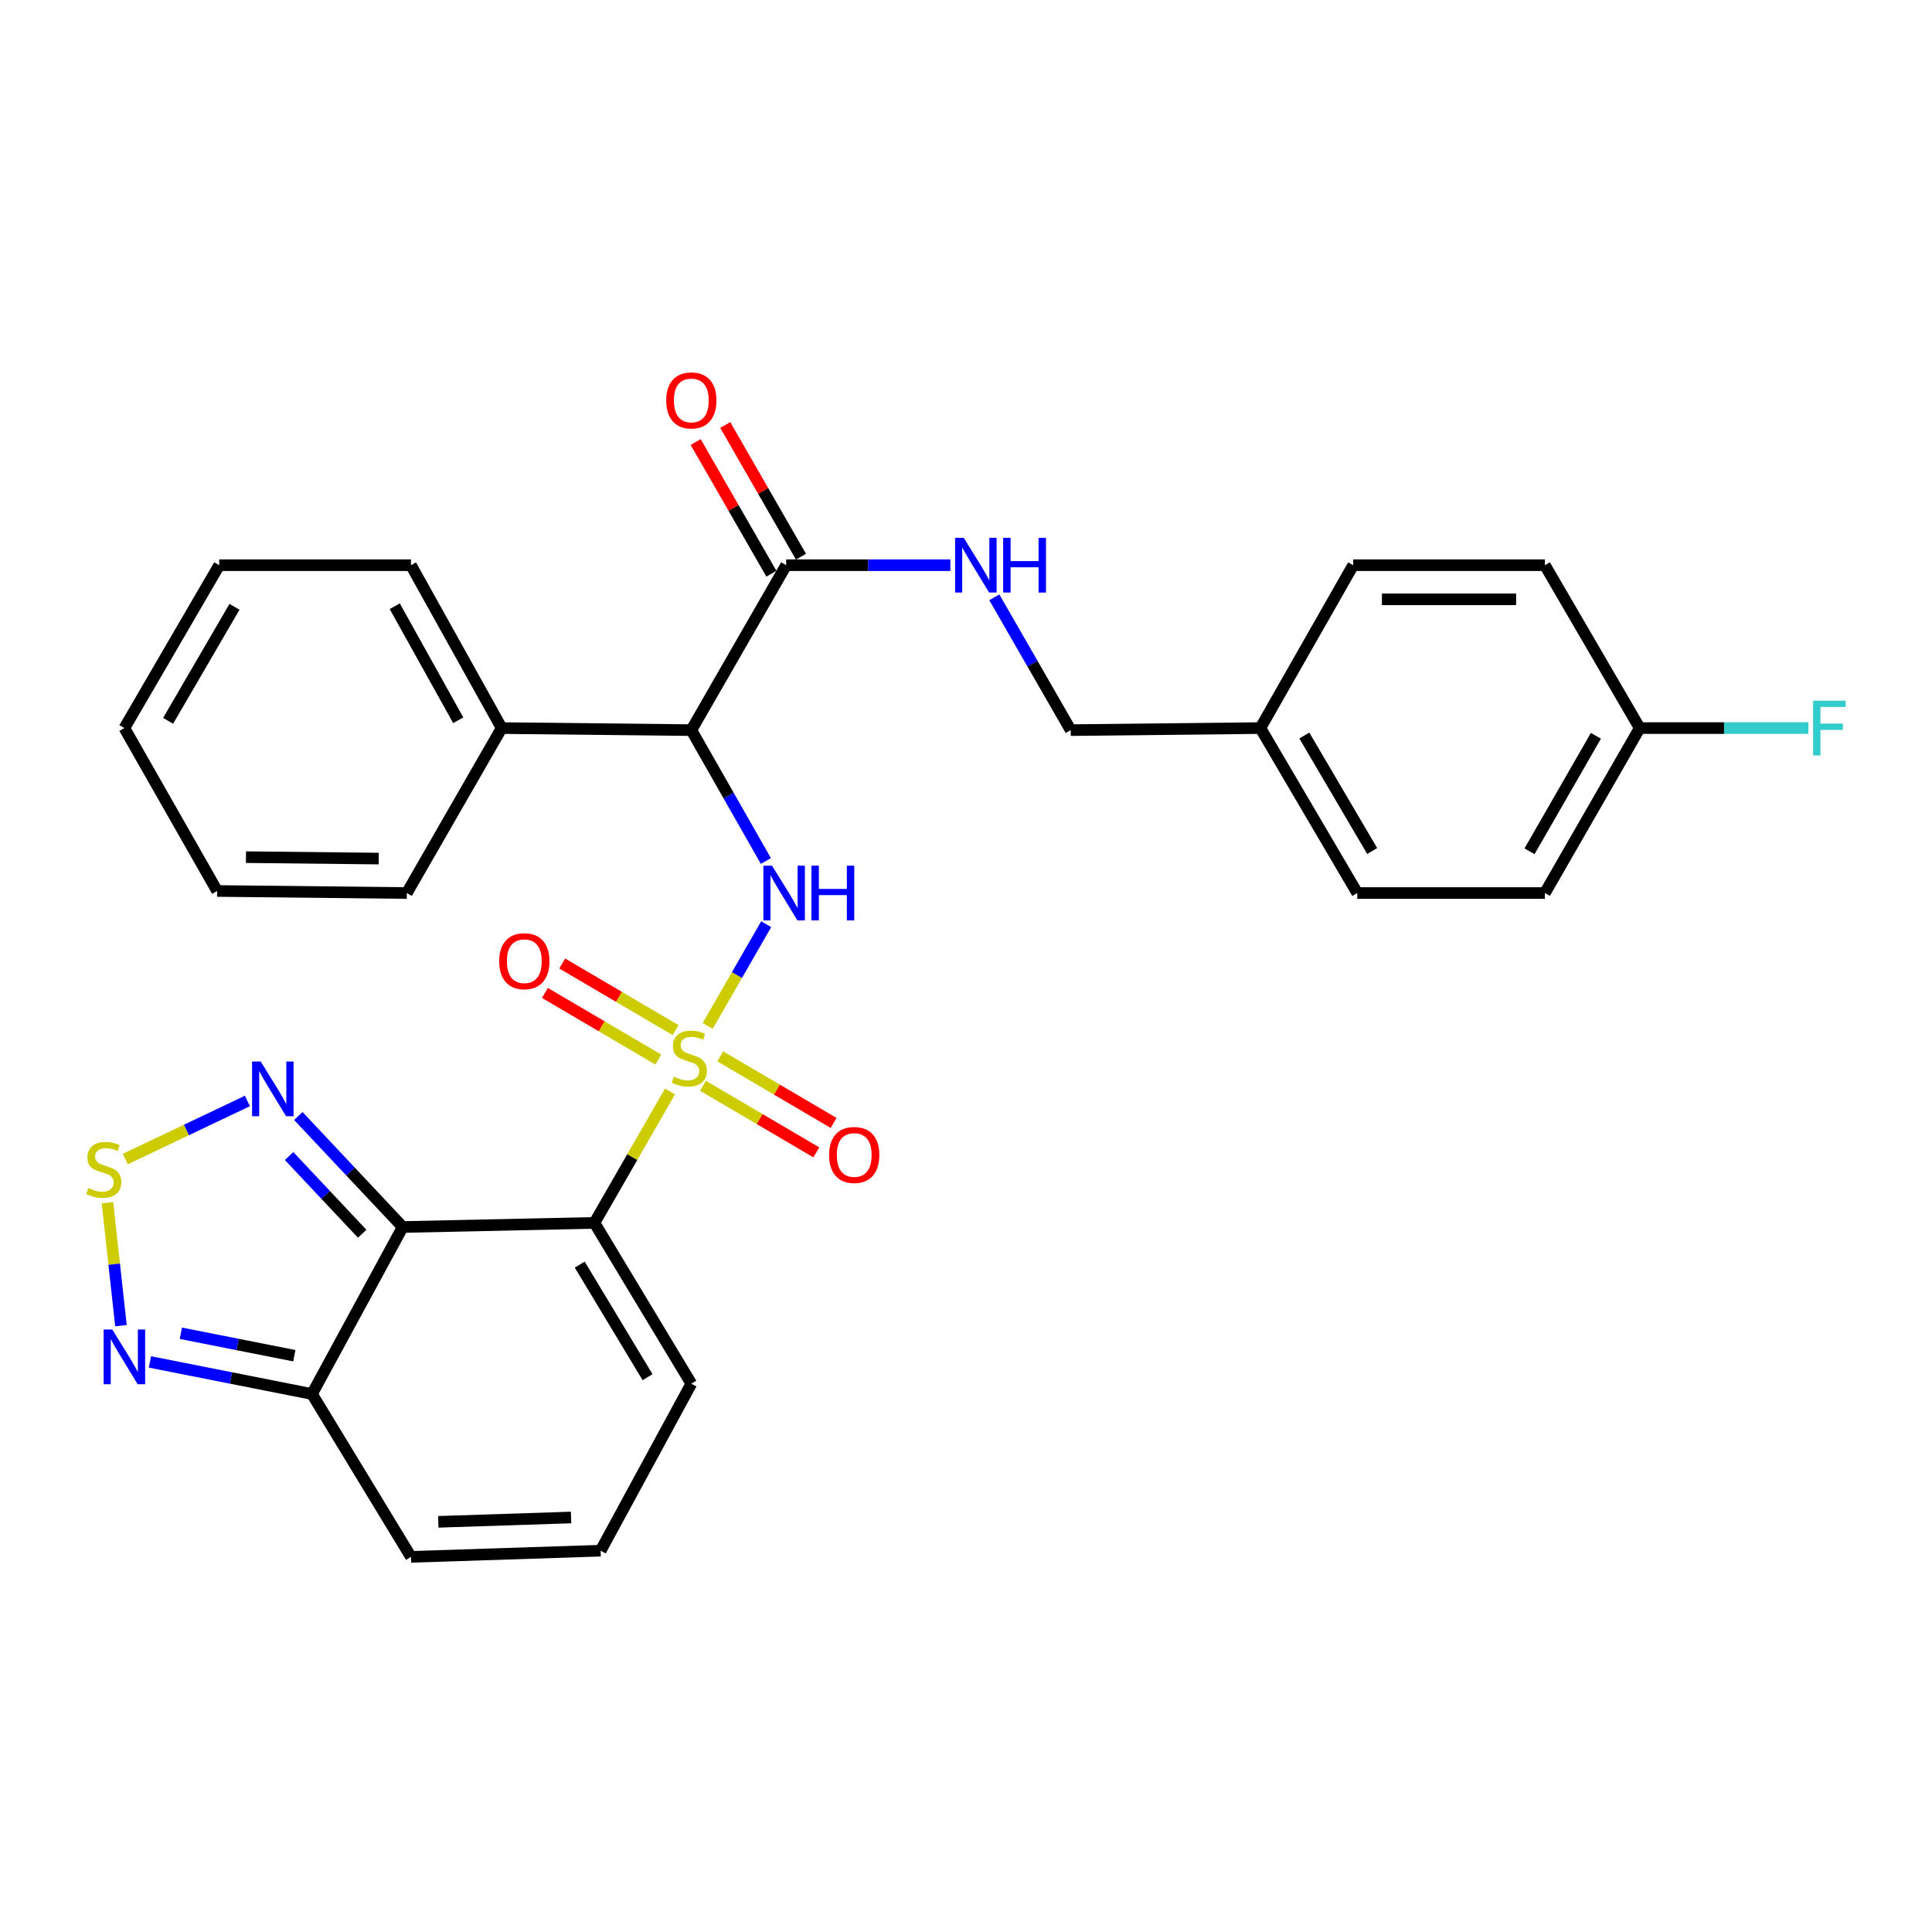 <?xml version='1.0' encoding='iso-8859-1'?>
<svg version='1.1' baseProfile='full'
              xmlns='http://www.w3.org/2000/svg'
                      xmlns:rdkit='http://www.rdkit.org/xml'
                      xmlns:xlink='http://www.w3.org/1999/xlink'
                  xml:space='preserve'
width='1000px' height='1000px' viewBox='0 0 1000 1000'>
<!-- END OF HEADER -->
<rect style='opacity:1.0;fill:#FFFFFF;stroke:none' width='1000' height='1000' x='0' y='0'> </rect>
<path class='bond-0' d='M 346.801,564.937 L 327.239,598.95' style='fill:none;fill-rule:evenodd;stroke:#CCCC00;stroke-width:6px;stroke-linecap:butt;stroke-linejoin:miter;stroke-opacity:1' />
<path class='bond-0' d='M 327.239,598.95 L 307.677,632.962' style='fill:none;fill-rule:evenodd;stroke:#000000;stroke-width:6px;stroke-linecap:butt;stroke-linejoin:miter;stroke-opacity:1' />
<path class='bond-2' d='M 366.31,531.014 L 381.445,504.693' style='fill:none;fill-rule:evenodd;stroke:#CCCC00;stroke-width:6px;stroke-linecap:butt;stroke-linejoin:miter;stroke-opacity:1' />
<path class='bond-2' d='M 381.445,504.693 L 396.58,478.372' style='fill:none;fill-rule:evenodd;stroke:#0000FF;stroke-width:6px;stroke-linecap:butt;stroke-linejoin:miter;stroke-opacity:1' />
<path class='bond-9' d='M 349.694,533.19 L 320.349,515.952' style='fill:none;fill-rule:evenodd;stroke:#CCCC00;stroke-width:6px;stroke-linecap:butt;stroke-linejoin:miter;stroke-opacity:1' />
<path class='bond-9' d='M 320.349,515.952 L 291.004,498.714' style='fill:none;fill-rule:evenodd;stroke:#FF0000;stroke-width:6px;stroke-linecap:butt;stroke-linejoin:miter;stroke-opacity:1' />
<path class='bond-9' d='M 340.745,548.425 L 311.4,531.187' style='fill:none;fill-rule:evenodd;stroke:#CCCC00;stroke-width:6px;stroke-linecap:butt;stroke-linejoin:miter;stroke-opacity:1' />
<path class='bond-9' d='M 311.4,531.187 L 282.055,513.949' style='fill:none;fill-rule:evenodd;stroke:#FF0000;stroke-width:6px;stroke-linecap:butt;stroke-linejoin:miter;stroke-opacity:1' />
<path class='bond-10' d='M 363.856,562 L 393.192,579.229' style='fill:none;fill-rule:evenodd;stroke:#CCCC00;stroke-width:6px;stroke-linecap:butt;stroke-linejoin:miter;stroke-opacity:1' />
<path class='bond-10' d='M 393.192,579.229 L 422.528,596.459' style='fill:none;fill-rule:evenodd;stroke:#FF0000;stroke-width:6px;stroke-linecap:butt;stroke-linejoin:miter;stroke-opacity:1' />
<path class='bond-10' d='M 372.804,546.765 L 402.14,563.995' style='fill:none;fill-rule:evenodd;stroke:#CCCC00;stroke-width:6px;stroke-linecap:butt;stroke-linejoin:miter;stroke-opacity:1' />
<path class='bond-10' d='M 402.14,563.995 L 431.476,581.224' style='fill:none;fill-rule:evenodd;stroke:#FF0000;stroke-width:6px;stroke-linecap:butt;stroke-linejoin:miter;stroke-opacity:1' />
<path class='bond-1' d='M 307.677,632.962 L 208.441,635.102' style='fill:none;fill-rule:evenodd;stroke:#000000;stroke-width:6px;stroke-linecap:butt;stroke-linejoin:miter;stroke-opacity:1' />
<path class='bond-11' d='M 307.677,632.962 L 357.835,716.199' style='fill:none;fill-rule:evenodd;stroke:#000000;stroke-width:6px;stroke-linecap:butt;stroke-linejoin:miter;stroke-opacity:1' />
<path class='bond-11' d='M 300.068,654.567 L 335.179,712.833' style='fill:none;fill-rule:evenodd;stroke:#000000;stroke-width:6px;stroke-linecap:butt;stroke-linejoin:miter;stroke-opacity:1' />
<path class='bond-4' d='M 208.441,635.102 L 181.424,606.369' style='fill:none;fill-rule:evenodd;stroke:#000000;stroke-width:6px;stroke-linecap:butt;stroke-linejoin:miter;stroke-opacity:1' />
<path class='bond-4' d='M 181.424,606.369 L 154.407,577.636' style='fill:none;fill-rule:evenodd;stroke:#0000FF;stroke-width:6px;stroke-linecap:butt;stroke-linejoin:miter;stroke-opacity:1' />
<path class='bond-4' d='M 187.464,638.585 L 168.552,618.472' style='fill:none;fill-rule:evenodd;stroke:#000000;stroke-width:6px;stroke-linecap:butt;stroke-linejoin:miter;stroke-opacity:1' />
<path class='bond-4' d='M 168.552,618.472 L 149.64,598.359' style='fill:none;fill-rule:evenodd;stroke:#0000FF;stroke-width:6px;stroke-linecap:butt;stroke-linejoin:miter;stroke-opacity:1' />
<path class='bond-6' d='M 208.441,635.102 L 161.492,721.539' style='fill:none;fill-rule:evenodd;stroke:#000000;stroke-width:6px;stroke-linecap:butt;stroke-linejoin:miter;stroke-opacity:1' />
<path class='bond-3' d='M 396.416,445.643 L 377.126,411.777' style='fill:none;fill-rule:evenodd;stroke:#0000FF;stroke-width:6px;stroke-linecap:butt;stroke-linejoin:miter;stroke-opacity:1' />
<path class='bond-3' d='M 377.126,411.777 L 357.835,377.912' style='fill:none;fill-rule:evenodd;stroke:#000000;stroke-width:6px;stroke-linecap:butt;stroke-linejoin:miter;stroke-opacity:1' />
<path class='bond-8' d='M 357.835,377.912 L 406.923,292.545' style='fill:none;fill-rule:evenodd;stroke:#000000;stroke-width:6px;stroke-linecap:butt;stroke-linejoin:miter;stroke-opacity:1' />
<path class='bond-15' d='M 357.835,377.912 L 259.659,376.852' style='fill:none;fill-rule:evenodd;stroke:#000000;stroke-width:6px;stroke-linecap:butt;stroke-linejoin:miter;stroke-opacity:1' />
<path class='bond-5' d='M 128.051,569.863 L 96.448,584.89' style='fill:none;fill-rule:evenodd;stroke:#0000FF;stroke-width:6px;stroke-linecap:butt;stroke-linejoin:miter;stroke-opacity:1' />
<path class='bond-5' d='M 96.448,584.89 L 64.845,599.917' style='fill:none;fill-rule:evenodd;stroke:#CCCC00;stroke-width:6px;stroke-linecap:butt;stroke-linejoin:miter;stroke-opacity:1' />
<path class='bond-31' d='M 55.612,622.536 L 59.11,654.345' style='fill:none;fill-rule:evenodd;stroke:#CCCC00;stroke-width:6px;stroke-linecap:butt;stroke-linejoin:miter;stroke-opacity:1' />
<path class='bond-31' d='M 59.11,654.345 L 62.608,686.153' style='fill:none;fill-rule:evenodd;stroke:#0000FF;stroke-width:6px;stroke-linecap:butt;stroke-linejoin:miter;stroke-opacity:1' />
<path class='bond-7' d='M 161.492,721.539 L 119.547,713.237' style='fill:none;fill-rule:evenodd;stroke:#000000;stroke-width:6px;stroke-linecap:butt;stroke-linejoin:miter;stroke-opacity:1' />
<path class='bond-7' d='M 119.547,713.237 L 77.601,704.935' style='fill:none;fill-rule:evenodd;stroke:#0000FF;stroke-width:6px;stroke-linecap:butt;stroke-linejoin:miter;stroke-opacity:1' />
<path class='bond-7' d='M 152.339,701.716 L 122.977,695.905' style='fill:none;fill-rule:evenodd;stroke:#000000;stroke-width:6px;stroke-linecap:butt;stroke-linejoin:miter;stroke-opacity:1' />
<path class='bond-7' d='M 122.977,695.905 L 93.615,690.094' style='fill:none;fill-rule:evenodd;stroke:#0000FF;stroke-width:6px;stroke-linecap:butt;stroke-linejoin:miter;stroke-opacity:1' />
<path class='bond-30' d='M 161.492,721.539 L 212.711,805.836' style='fill:none;fill-rule:evenodd;stroke:#000000;stroke-width:6px;stroke-linecap:butt;stroke-linejoin:miter;stroke-opacity:1' />
<path class='bond-12' d='M 406.923,292.545 L 449.414,292.545' style='fill:none;fill-rule:evenodd;stroke:#000000;stroke-width:6px;stroke-linecap:butt;stroke-linejoin:miter;stroke-opacity:1' />
<path class='bond-12' d='M 449.414,292.545 L 491.905,292.545' style='fill:none;fill-rule:evenodd;stroke:#0000FF;stroke-width:6px;stroke-linecap:butt;stroke-linejoin:miter;stroke-opacity:1' />
<path class='bond-16' d='M 414.582,288.141 L 394.989,254.069' style='fill:none;fill-rule:evenodd;stroke:#000000;stroke-width:6px;stroke-linecap:butt;stroke-linejoin:miter;stroke-opacity:1' />
<path class='bond-16' d='M 394.989,254.069 L 375.397,219.996' style='fill:none;fill-rule:evenodd;stroke:#FF0000;stroke-width:6px;stroke-linecap:butt;stroke-linejoin:miter;stroke-opacity:1' />
<path class='bond-16' d='M 399.265,296.949 L 379.673,262.876' style='fill:none;fill-rule:evenodd;stroke:#000000;stroke-width:6px;stroke-linecap:butt;stroke-linejoin:miter;stroke-opacity:1' />
<path class='bond-16' d='M 379.673,262.876 L 360.08,228.804' style='fill:none;fill-rule:evenodd;stroke:#FF0000;stroke-width:6px;stroke-linecap:butt;stroke-linejoin:miter;stroke-opacity:1' />
<path class='bond-13' d='M 357.835,716.199 L 310.887,802.636' style='fill:none;fill-rule:evenodd;stroke:#000000;stroke-width:6px;stroke-linecap:butt;stroke-linejoin:miter;stroke-opacity:1' />
<path class='bond-17' d='M 514.658,309.167 L 534.423,343.54' style='fill:none;fill-rule:evenodd;stroke:#0000FF;stroke-width:6px;stroke-linecap:butt;stroke-linejoin:miter;stroke-opacity:1' />
<path class='bond-17' d='M 534.423,343.54 L 554.188,377.912' style='fill:none;fill-rule:evenodd;stroke:#000000;stroke-width:6px;stroke-linecap:butt;stroke-linejoin:miter;stroke-opacity:1' />
<path class='bond-14' d='M 310.887,802.636 L 212.711,805.836' style='fill:none;fill-rule:evenodd;stroke:#000000;stroke-width:6px;stroke-linecap:butt;stroke-linejoin:miter;stroke-opacity:1' />
<path class='bond-14' d='M 295.585,785.457 L 226.862,787.697' style='fill:none;fill-rule:evenodd;stroke:#000000;stroke-width:6px;stroke-linecap:butt;stroke-linejoin:miter;stroke-opacity:1' />
<path class='bond-25' d='M 259.659,376.852 L 212.711,292.545' style='fill:none;fill-rule:evenodd;stroke:#000000;stroke-width:6px;stroke-linecap:butt;stroke-linejoin:miter;stroke-opacity:1' />
<path class='bond-25' d='M 237.181,372.802 L 204.317,313.787' style='fill:none;fill-rule:evenodd;stroke:#000000;stroke-width:6px;stroke-linecap:butt;stroke-linejoin:miter;stroke-opacity:1' />
<path class='bond-26' d='M 259.659,376.852 L 210.571,462.229' style='fill:none;fill-rule:evenodd;stroke:#000000;stroke-width:6px;stroke-linecap:butt;stroke-linejoin:miter;stroke-opacity:1' />
<path class='bond-19' d='M 554.188,377.912 L 652.364,376.852' style='fill:none;fill-rule:evenodd;stroke:#000000;stroke-width:6px;stroke-linecap:butt;stroke-linejoin:miter;stroke-opacity:1' />
<path class='bond-18' d='M 848.717,376.852 L 799.629,462.229' style='fill:none;fill-rule:evenodd;stroke:#000000;stroke-width:6px;stroke-linecap:butt;stroke-linejoin:miter;stroke-opacity:1' />
<path class='bond-18' d='M 826.037,380.852 L 791.675,440.616' style='fill:none;fill-rule:evenodd;stroke:#000000;stroke-width:6px;stroke-linecap:butt;stroke-linejoin:miter;stroke-opacity:1' />
<path class='bond-20' d='M 848.717,376.852 L 892.368,376.852' style='fill:none;fill-rule:evenodd;stroke:#000000;stroke-width:6px;stroke-linecap:butt;stroke-linejoin:miter;stroke-opacity:1' />
<path class='bond-20' d='M 892.368,376.852 L 936.019,376.852' style='fill:none;fill-rule:evenodd;stroke:#33CCCC;stroke-width:6px;stroke-linecap:butt;stroke-linejoin:miter;stroke-opacity:1' />
<path class='bond-33' d='M 848.717,376.852 L 799.629,292.545' style='fill:none;fill-rule:evenodd;stroke:#000000;stroke-width:6px;stroke-linecap:butt;stroke-linejoin:miter;stroke-opacity:1' />
<path class='bond-23' d='M 652.364,376.852 L 700.392,292.545' style='fill:none;fill-rule:evenodd;stroke:#000000;stroke-width:6px;stroke-linecap:butt;stroke-linejoin:miter;stroke-opacity:1' />
<path class='bond-24' d='M 652.364,376.852 L 702.522,462.229' style='fill:none;fill-rule:evenodd;stroke:#000000;stroke-width:6px;stroke-linecap:butt;stroke-linejoin:miter;stroke-opacity:1' />
<path class='bond-24' d='M 675.122,380.709 L 710.232,440.472' style='fill:none;fill-rule:evenodd;stroke:#000000;stroke-width:6px;stroke-linecap:butt;stroke-linejoin:miter;stroke-opacity:1' />
<path class='bond-21' d='M 799.629,292.545 L 700.392,292.545' style='fill:none;fill-rule:evenodd;stroke:#000000;stroke-width:6px;stroke-linecap:butt;stroke-linejoin:miter;stroke-opacity:1' />
<path class='bond-21' d='M 784.743,310.213 L 715.278,310.213' style='fill:none;fill-rule:evenodd;stroke:#000000;stroke-width:6px;stroke-linecap:butt;stroke-linejoin:miter;stroke-opacity:1' />
<path class='bond-22' d='M 799.629,462.229 L 702.522,462.229' style='fill:none;fill-rule:evenodd;stroke:#000000;stroke-width:6px;stroke-linecap:butt;stroke-linejoin:miter;stroke-opacity:1' />
<path class='bond-28' d='M 212.711,292.545 L 113.464,292.545' style='fill:none;fill-rule:evenodd;stroke:#000000;stroke-width:6px;stroke-linecap:butt;stroke-linejoin:miter;stroke-opacity:1' />
<path class='bond-27' d='M 210.571,462.229 L 112.394,461.169' style='fill:none;fill-rule:evenodd;stroke:#000000;stroke-width:6px;stroke-linecap:butt;stroke-linejoin:miter;stroke-opacity:1' />
<path class='bond-27' d='M 196.035,444.402 L 127.312,443.66' style='fill:none;fill-rule:evenodd;stroke:#000000;stroke-width:6px;stroke-linecap:butt;stroke-linejoin:miter;stroke-opacity:1' />
<path class='bond-29' d='M 112.394,461.169 L 64.386,376.852' style='fill:none;fill-rule:evenodd;stroke:#000000;stroke-width:6px;stroke-linecap:butt;stroke-linejoin:miter;stroke-opacity:1' />
<path class='bond-32' d='M 113.464,292.545 L 64.386,376.852' style='fill:none;fill-rule:evenodd;stroke:#000000;stroke-width:6px;stroke-linecap:butt;stroke-linejoin:miter;stroke-opacity:1' />
<path class='bond-32' d='M 121.372,314.08 L 87.017,373.095' style='fill:none;fill-rule:evenodd;stroke:#000000;stroke-width:6px;stroke-linecap:butt;stroke-linejoin:miter;stroke-opacity:1' />
<path  class='atom-0' d='M 348.775 557.316
Q 349.095 557.436, 350.415 557.996
Q 351.735 558.556, 353.175 558.916
Q 354.655 559.236, 356.095 559.236
Q 358.775 559.236, 360.335 557.956
Q 361.895 556.636, 361.895 554.356
Q 361.895 552.796, 361.095 551.836
Q 360.335 550.876, 359.135 550.356
Q 357.935 549.836, 355.935 549.236
Q 353.415 548.476, 351.895 547.756
Q 350.415 547.036, 349.335 545.516
Q 348.295 543.996, 348.295 541.436
Q 348.295 537.876, 350.695 535.676
Q 353.135 533.476, 357.935 533.476
Q 361.215 533.476, 364.935 535.036
L 364.015 538.116
Q 360.615 536.716, 358.055 536.716
Q 355.295 536.716, 353.775 537.876
Q 352.255 538.996, 352.295 540.956
Q 352.295 542.476, 353.055 543.396
Q 353.855 544.316, 354.975 544.836
Q 356.135 545.356, 358.055 545.956
Q 360.615 546.756, 362.135 547.556
Q 363.655 548.356, 364.735 549.996
Q 365.855 551.596, 365.855 554.356
Q 365.855 558.276, 363.215 560.396
Q 360.615 562.476, 356.255 562.476
Q 353.735 562.476, 351.815 561.916
Q 349.935 561.396, 347.695 560.476
L 348.775 557.316
' fill='#CCCC00'/>
<path  class='atom-3' d='M 399.603 448.069
L 408.883 463.069
Q 409.803 464.549, 411.283 467.229
Q 412.763 469.909, 412.843 470.069
L 412.843 448.069
L 416.603 448.069
L 416.603 476.389
L 412.723 476.389
L 402.763 459.989
Q 401.603 458.069, 400.363 455.869
Q 399.163 453.669, 398.803 452.989
L 398.803 476.389
L 395.123 476.389
L 395.123 448.069
L 399.603 448.069
' fill='#0000FF'/>
<path  class='atom-3' d='M 420.003 448.069
L 423.843 448.069
L 423.843 460.109
L 438.323 460.109
L 438.323 448.069
L 442.163 448.069
L 442.163 476.389
L 438.323 476.389
L 438.323 463.309
L 423.843 463.309
L 423.843 476.389
L 420.003 476.389
L 420.003 448.069
' fill='#0000FF'/>
<path  class='atom-5' d='M 134.953 549.445
L 144.233 564.445
Q 145.153 565.925, 146.633 568.605
Q 148.113 571.285, 148.193 571.445
L 148.193 549.445
L 151.953 549.445
L 151.953 577.765
L 148.073 577.765
L 138.113 561.365
Q 136.953 559.445, 135.713 557.245
Q 134.513 555.045, 134.153 554.365
L 134.153 577.765
L 130.473 577.765
L 130.473 549.445
L 134.953 549.445
' fill='#0000FF'/>
<path  class='atom-6' d='M 45.707 614.933
Q 46.027 615.053, 47.347 615.613
Q 48.667 616.173, 50.107 616.533
Q 51.587 616.853, 53.027 616.853
Q 55.707 616.853, 57.267 615.573
Q 58.827 614.253, 58.827 611.973
Q 58.827 610.413, 58.027 609.453
Q 57.267 608.493, 56.067 607.973
Q 54.867 607.453, 52.867 606.853
Q 50.347 606.093, 48.827 605.373
Q 47.347 604.653, 46.267 603.133
Q 45.227 601.613, 45.227 599.053
Q 45.227 595.493, 47.627 593.293
Q 50.067 591.093, 54.867 591.093
Q 58.147 591.093, 61.867 592.653
L 60.947 595.733
Q 57.547 594.333, 54.987 594.333
Q 52.227 594.333, 50.707 595.493
Q 49.187 596.613, 49.227 598.573
Q 49.227 600.093, 49.987 601.013
Q 50.787 601.933, 51.907 602.453
Q 53.067 602.973, 54.987 603.573
Q 57.547 604.373, 59.067 605.173
Q 60.587 605.973, 61.667 607.613
Q 62.787 609.213, 62.787 611.973
Q 62.787 615.893, 60.147 618.013
Q 57.547 620.093, 53.187 620.093
Q 50.667 620.093, 48.747 619.533
Q 46.867 619.013, 44.627 618.093
L 45.707 614.933
' fill='#CCCC00'/>
<path  class='atom-8' d='M 58.126 688.16
L 67.406 703.16
Q 68.326 704.64, 69.806 707.32
Q 71.286 710, 71.366 710.16
L 71.366 688.16
L 75.126 688.16
L 75.126 716.48
L 71.246 716.48
L 61.286 700.08
Q 60.126 698.16, 58.886 695.96
Q 57.686 693.76, 57.326 693.08
L 57.326 716.48
L 53.646 716.48
L 53.646 688.16
L 58.126 688.16
' fill='#0000FF'/>
<path  class='atom-10' d='M 258.389 497.517
Q 258.389 490.717, 261.749 486.917
Q 265.109 483.117, 271.389 483.117
Q 277.669 483.117, 281.029 486.917
Q 284.389 490.717, 284.389 497.517
Q 284.389 504.397, 280.989 508.317
Q 277.589 512.197, 271.389 512.197
Q 265.149 512.197, 261.749 508.317
Q 258.389 504.437, 258.389 497.517
M 271.389 508.997
Q 275.709 508.997, 278.029 506.117
Q 280.389 503.197, 280.389 497.517
Q 280.389 491.957, 278.029 489.157
Q 275.709 486.317, 271.389 486.317
Q 267.069 486.317, 264.709 489.117
Q 262.389 491.917, 262.389 497.517
Q 262.389 503.237, 264.709 506.117
Q 267.069 508.997, 271.389 508.997
' fill='#FF0000'/>
<path  class='atom-11' d='M 429.142 597.814
Q 429.142 591.014, 432.502 587.214
Q 435.862 583.414, 442.142 583.414
Q 448.422 583.414, 451.782 587.214
Q 455.142 591.014, 455.142 597.814
Q 455.142 604.694, 451.742 608.614
Q 448.342 612.494, 442.142 612.494
Q 435.902 612.494, 432.502 608.614
Q 429.142 604.734, 429.142 597.814
M 442.142 609.294
Q 446.462 609.294, 448.782 606.414
Q 451.142 603.494, 451.142 597.814
Q 451.142 592.254, 448.782 589.454
Q 446.462 586.614, 442.142 586.614
Q 437.822 586.614, 435.462 589.414
Q 433.142 592.214, 433.142 597.814
Q 433.142 603.534, 435.462 606.414
Q 437.822 609.294, 442.142 609.294
' fill='#FF0000'/>
<path  class='atom-13' d='M 498.84 278.385
L 508.12 293.385
Q 509.04 294.865, 510.52 297.545
Q 512 300.225, 512.08 300.385
L 512.08 278.385
L 515.84 278.385
L 515.84 306.705
L 511.96 306.705
L 502 290.305
Q 500.84 288.385, 499.6 286.185
Q 498.4 283.985, 498.04 283.305
L 498.04 306.705
L 494.36 306.705
L 494.36 278.385
L 498.84 278.385
' fill='#0000FF'/>
<path  class='atom-13' d='M 519.24 278.385
L 523.08 278.385
L 523.08 290.425
L 537.56 290.425
L 537.56 278.385
L 541.4 278.385
L 541.4 306.705
L 537.56 306.705
L 537.56 293.625
L 523.08 293.625
L 523.08 306.705
L 519.24 306.705
L 519.24 278.385
' fill='#0000FF'/>
<path  class='atom-17' d='M 344.835 207.258
Q 344.835 200.458, 348.195 196.658
Q 351.555 192.858, 357.835 192.858
Q 364.115 192.858, 367.475 196.658
Q 370.835 200.458, 370.835 207.258
Q 370.835 214.138, 367.435 218.058
Q 364.035 221.938, 357.835 221.938
Q 351.595 221.938, 348.195 218.058
Q 344.835 214.178, 344.835 207.258
M 357.835 218.738
Q 362.155 218.738, 364.475 215.858
Q 366.835 212.938, 366.835 207.258
Q 366.835 201.698, 364.475 198.898
Q 362.155 196.058, 357.835 196.058
Q 353.515 196.058, 351.155 198.858
Q 348.835 201.658, 348.835 207.258
Q 348.835 212.978, 351.155 215.858
Q 353.515 218.738, 357.835 218.738
' fill='#FF0000'/>
<path  class='atom-21' d='M 938.473 362.692
L 955.313 362.692
L 955.313 365.932
L 942.273 365.932
L 942.273 374.532
L 953.873 374.532
L 953.873 377.812
L 942.273 377.812
L 942.273 391.012
L 938.473 391.012
L 938.473 362.692
' fill='#33CCCC'/>
</svg>
